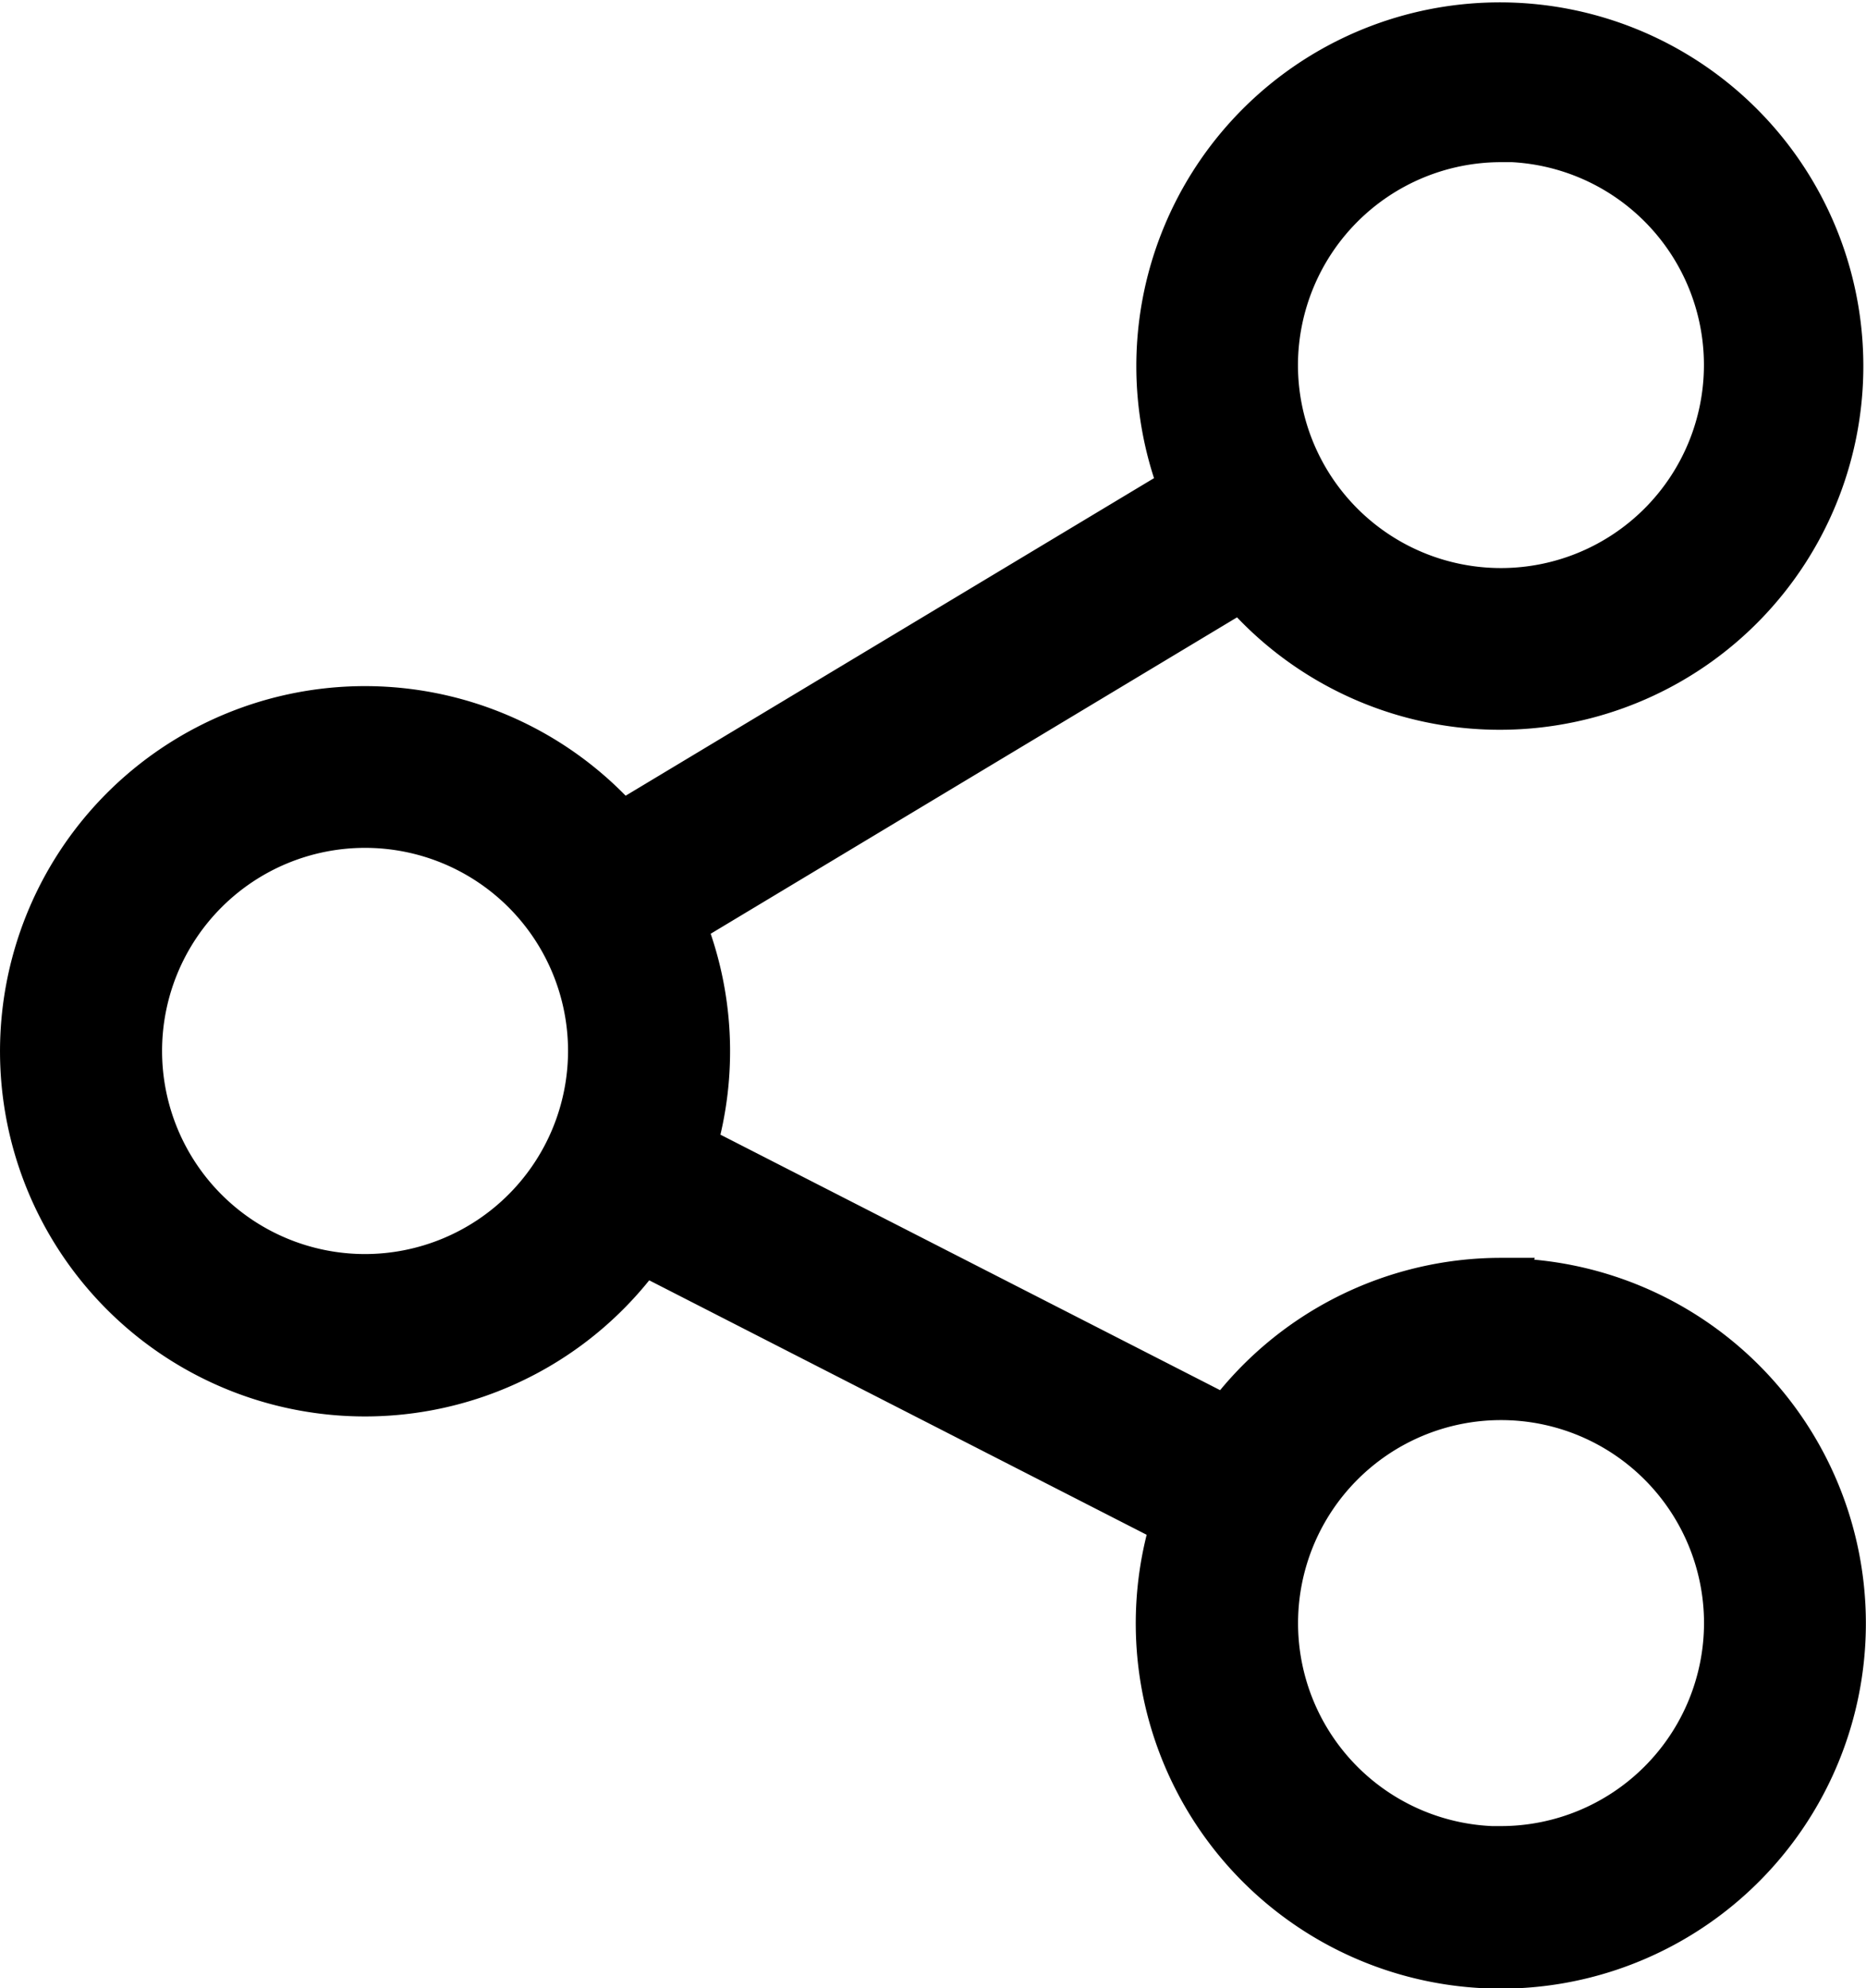 <svg xmlns="http://www.w3.org/2000/svg" width="19.25" height="20.5" viewBox="0 0 19.25 20.5">
  <g id="share" transform="translate(-15.75 0.25)">
    <g id="Group_105" data-name="Group 105" transform="translate(16)">
      <path id="Path_43" data-name="Path 43" d="M31.234,12.969A3.513,3.513,0,0,0,28.407,14.4l-5.518-2.82a3.516,3.516,0,0,0-.114-2.31l5.784-3.475a3.5,3.5,0,1,0-.6-1.006l-5.8,3.484a3.515,3.515,0,1,0,.216,4.36l5.5,2.812a3.516,3.516,0,1,0,3.358-2.473Zm0-11.8a2.344,2.344,0,1,1-2.344,2.344A2.346,2.346,0,0,1,31.234,1.172ZM19.516,12.93a2.344,2.344,0,1,1,2.344-2.344A2.346,2.346,0,0,1,19.516,12.93Zm11.719,5.9a2.344,2.344,0,1,1,2.344-2.344A2.346,2.346,0,0,1,31.234,18.828Z" transform="translate(-16)" stroke="#000" stroke-width="0.5"/>
    </g>
  </g>
</svg>
